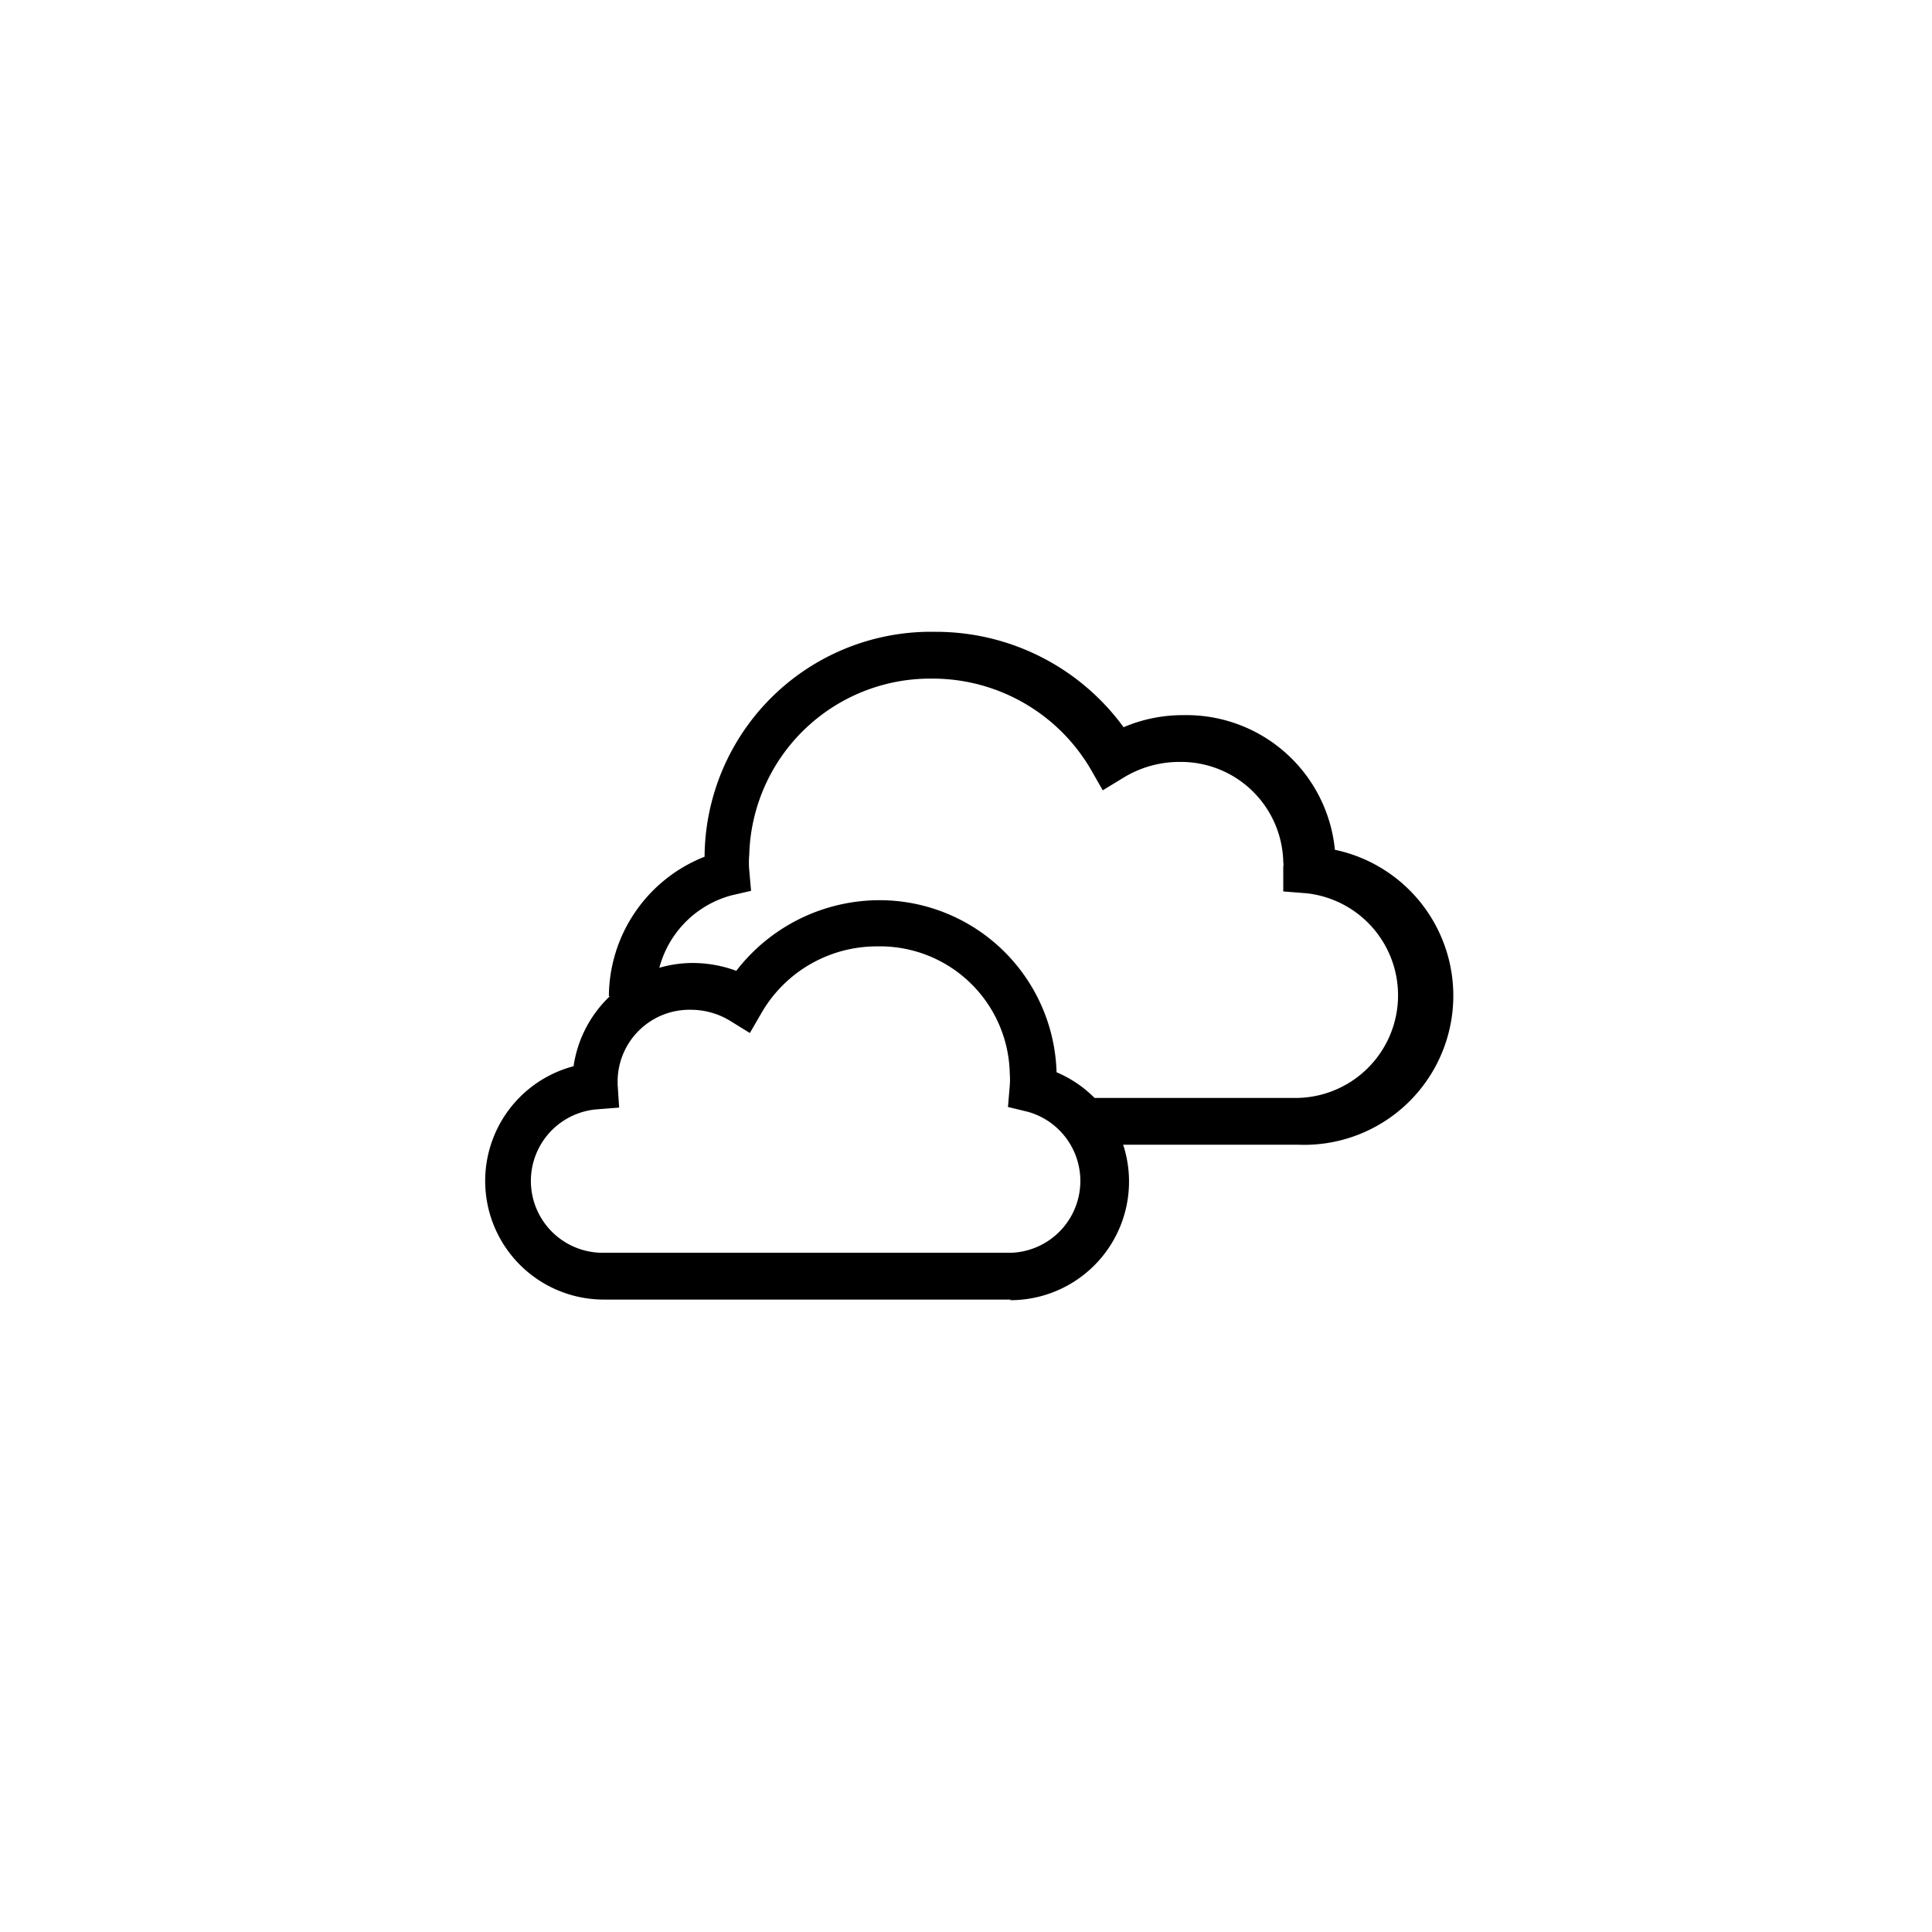 <svg xmlns="http://www.w3.org/2000/svg" viewBox="0 0 64 64"><title>broken_clouds_layer</title><g id="V0_FONDS"><path class="cls-1" d="M43,37.92H36.13V36.37H43a3.4,3.4,0,0,0,.27-6.78l-.76-.06,0-.83a.33.33,0,0,0,0-.14,3.39,3.39,0,0,0-3.44-3.32,3.54,3.54,0,0,0-1.85.52l-.69.42-.4-.7a6.07,6.07,0,0,0-5.24-3,6,6,0,0,0-6.07,5.83h0a2.91,2.91,0,0,0,0,.52l.06.68-.65.15A3.38,3.38,0,0,0,21.73,33H20.17a5,5,0,0,1,3.17-4.62v0A7.5,7.5,0,0,1,31,20.93a7.69,7.69,0,0,1,6.22,3.16,5,5,0,0,1,2-.4,4.94,4.94,0,0,1,5,4.46A4.94,4.94,0,0,1,43,37.92Z"/><path class="cls-1" d="M33.5,43.05H20a3.93,3.93,0,0,1-1-7.73,4,4,0,0,1,3.95-3.42,4.17,4.17,0,0,1,1.44.26,6,6,0,0,1,4.77-2.34A5.87,5.87,0,0,1,35,35.52a3.93,3.93,0,0,1-1.56,7.55Zm-10.62-9.6a2.38,2.38,0,0,0-2.42,2.33v.15l.05.76-.76.06a2.38,2.38,0,0,0,.19,4.75H33.5a2.38,2.38,0,0,0,.55-4.67l-.66-.16.06-.71a2.54,2.54,0,0,0,0-.39,4.3,4.3,0,0,0-4.38-4.22,4.41,4.41,0,0,0-3.83,2.18l-.4.69-.68-.42A2.51,2.51,0,0,0,22.88,33.45Z"/></g></svg>